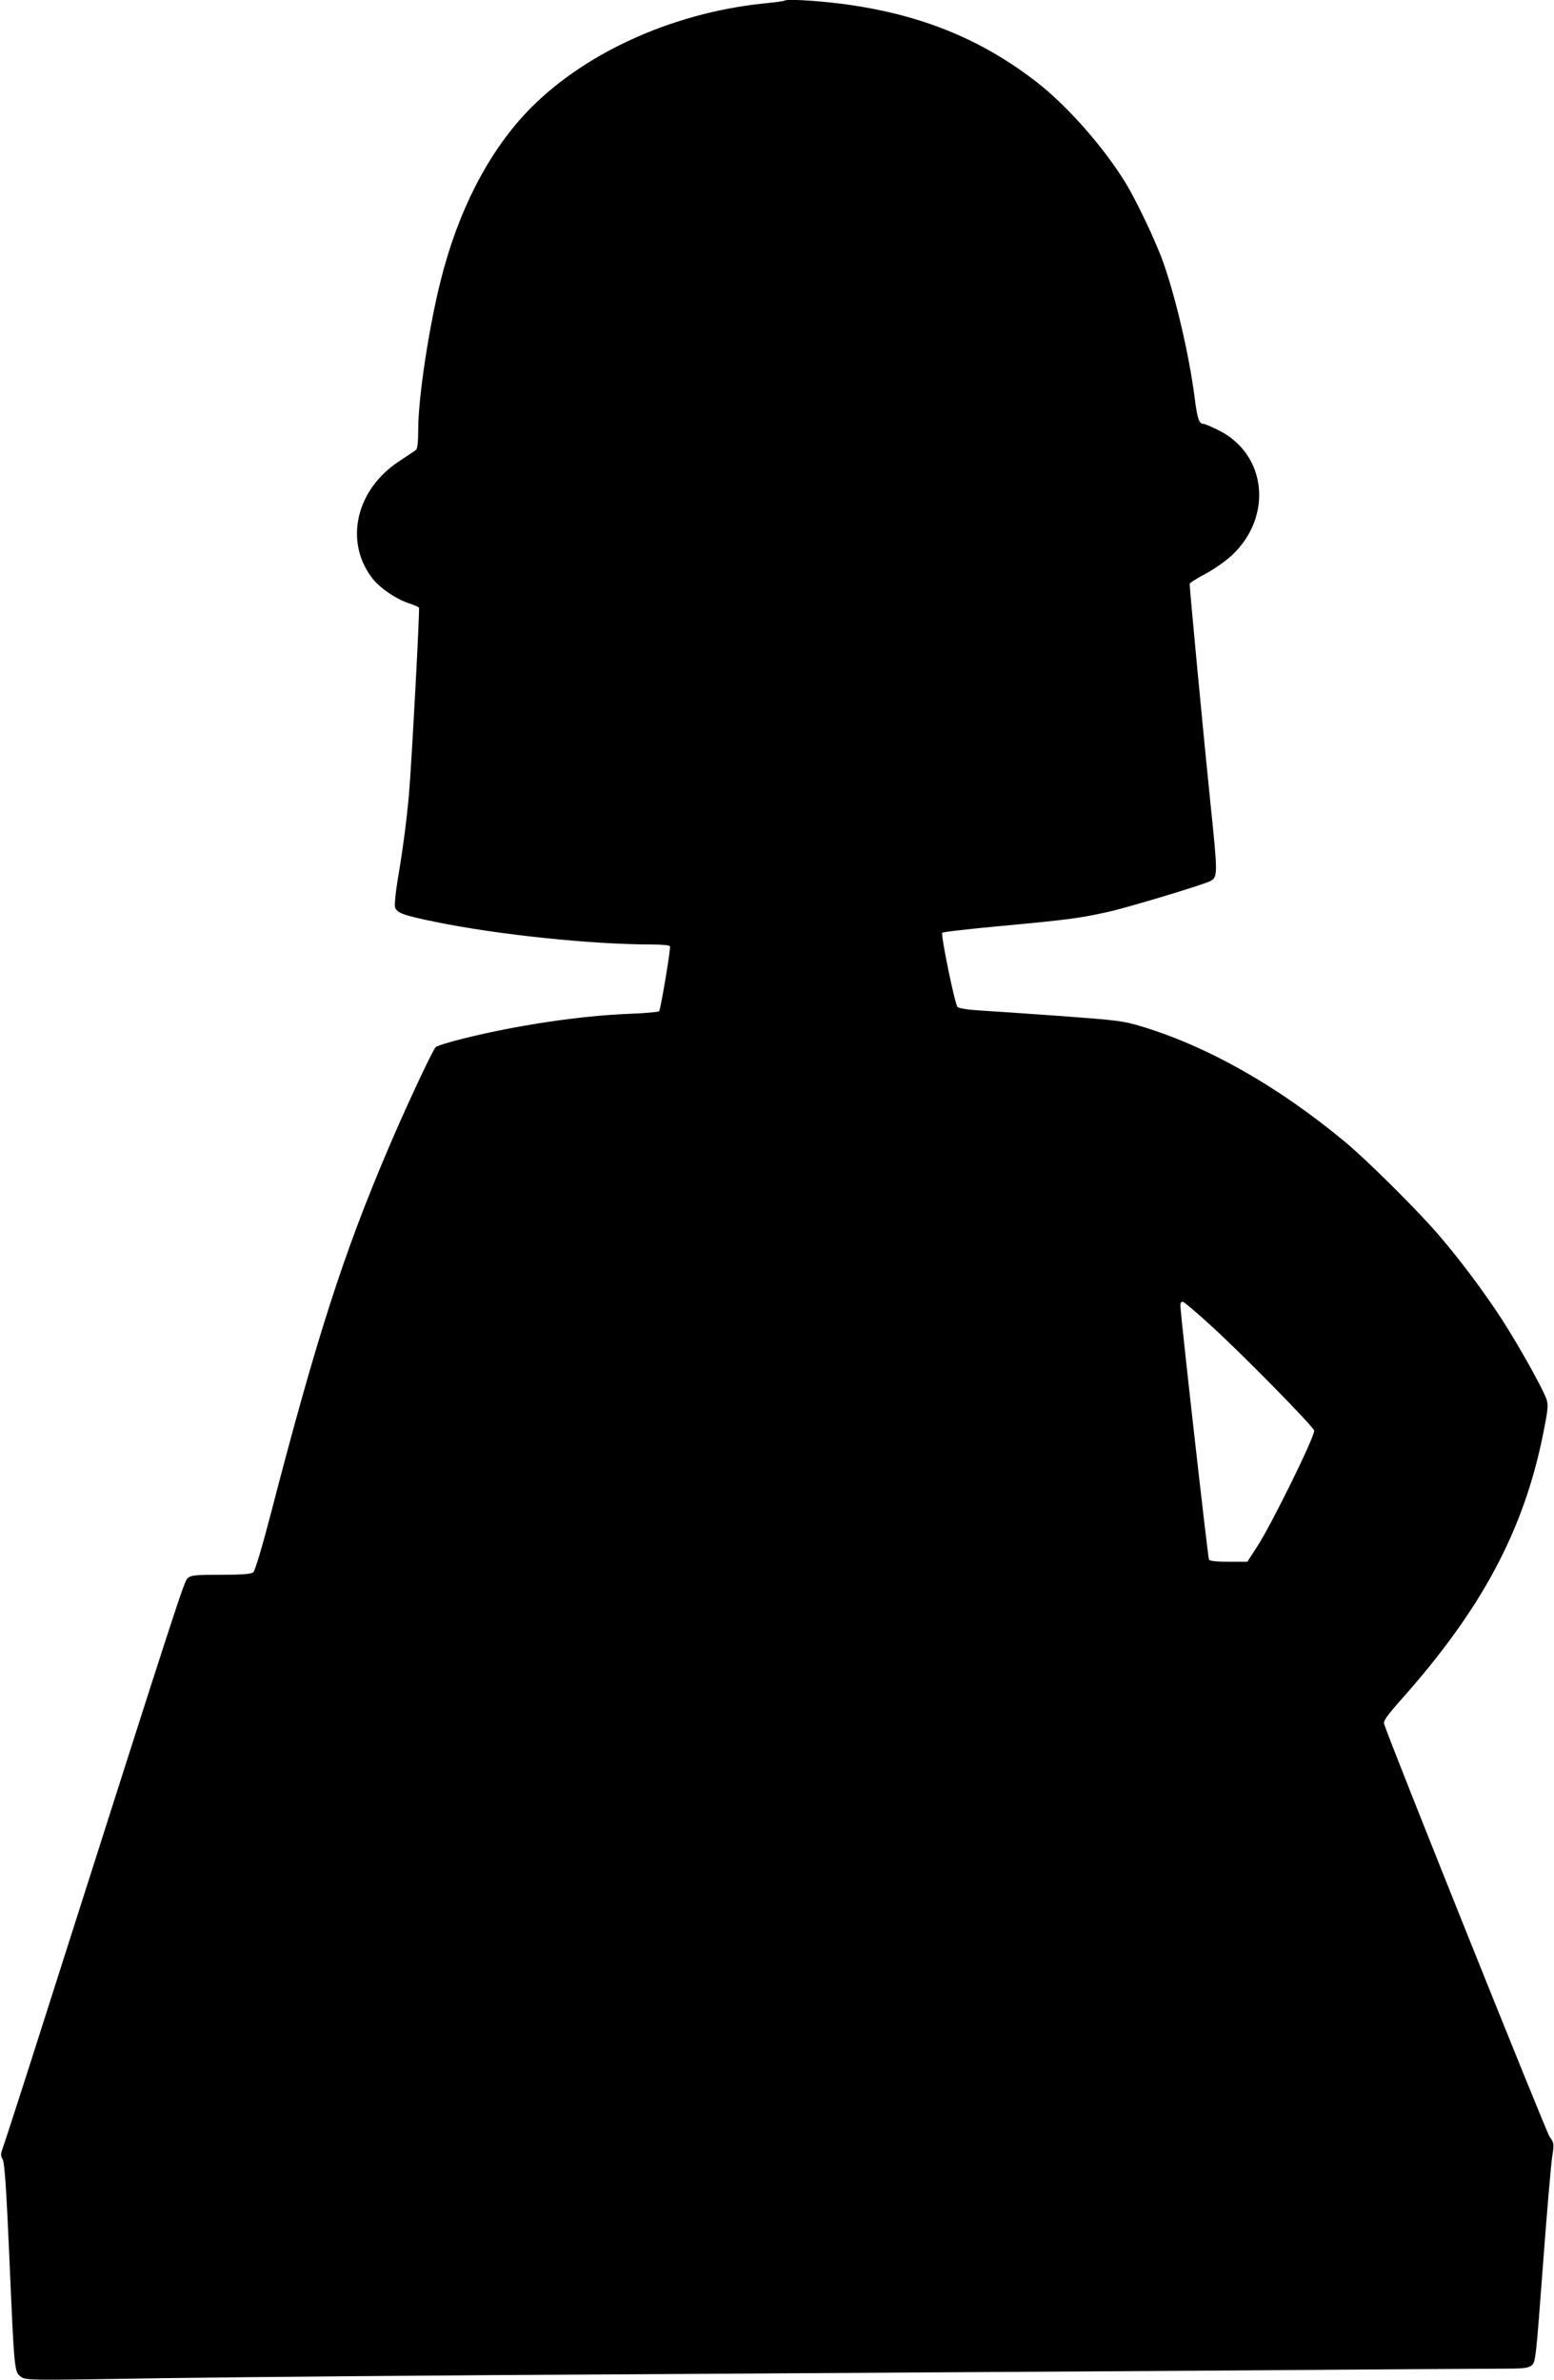 <?xml version="1.0" standalone="no"?>
<!DOCTYPE svg PUBLIC "-//W3C//DTD SVG 20010904//EN"
 "http://www.w3.org/TR/2001/REC-SVG-20010904/DTD/svg10.dtd">
<svg version="1.0" xmlns="http://www.w3.org/2000/svg"
 width="836pt" height="1280pt" viewBox="0 0 836 1280"
 preserveAspectRatio="xMidYMid meet">
<g transform="translate(0,1280) scale(0.1,-0.1)"
fill="#000000" stroke="none">
<path d="M4219 12796 c-2 -2 -53 -9 -114 -15 -497 -52 -977 -273 -1273 -586
-208 -220 -369 -534 -461 -903 -63 -249 -120 -626 -121 -794 0 -73 -4 -110
-12 -118 -7 -5 -48 -33 -91 -61 -229 -150 -295 -425 -149 -623 40 -55 129
-117 203 -141 27 -9 51 -20 53 -23 5 -9 -40 -846 -54 -1006 -13 -144 -33 -296
-61 -461 -11 -65 -17 -130 -14 -143 8 -32 43 -45 220 -81 337 -69 840 -121
1166 -121 48 0 90 -4 93 -9 6 -8 -49 -335 -58 -350 -3 -4 -77 -11 -165 -14
-264 -11 -593 -60 -885 -132 -77 -19 -145 -40 -152 -47 -17 -16 -164 -331
-256 -548 -239 -560 -386 -1017 -628 -1950 -51 -195 -88 -320 -98 -327 -11 -9
-62 -13 -173 -13 -135 0 -160 -2 -178 -17 -21 -18 -33 -56 -742 -2278 -131
-412 -246 -767 -254 -788 -12 -33 -12 -42 -1 -60 10 -16 20 -150 36 -522 27
-621 27 -622 62 -648 26 -20 34 -20 775 -8 411 6 1554 16 2538 21 985 6 2407
15 3160 20 754 6 1429 10 1501 10 111 0 135 3 154 18 21 17 23 38 60 532 21
283 44 548 50 588 11 72 11 75 -14 110 -19 28 -860 2123 -890 2220 -5 15 15
44 87 125 437 490 663 912 768 1432 25 123 29 156 20 185 -16 53 -151 294
-244 438 -98 149 -216 308 -335 447 -114 133 -383 401 -507 504 -360 299 -738
513 -1096 621 -96 29 -131 33 -429 55 -179 13 -375 26 -437 30 -68 4 -116 12
-122 19 -15 18 -91 390 -82 399 5 5 150 21 322 37 355 33 421 42 569 75 105
23 516 147 551 166 41 22 41 33 -1 436 -33 321 -110 1132 -110 1163 0 5 37 28
82 52 46 24 109 68 145 101 222 208 188 543 -70 672 -38 19 -75 35 -82 35 -25
0 -34 27 -49 148 -30 226 -99 524 -167 718 -39 111 -145 335 -206 434 -119
192 -307 405 -469 533 -304 238 -638 373 -1060 427 -147 18 -294 26 -305 16z
m2301 -7131 c166 -151 550 -542 550 -560 0 -38 -230 -505 -306 -622 l-54 -83
-99 0 c-64 0 -102 4 -107 11 -6 11 -153 1314 -154 1367 0 15 5 22 14 20 8 -2
78 -61 156 -133z"/>
</g>
</svg>
